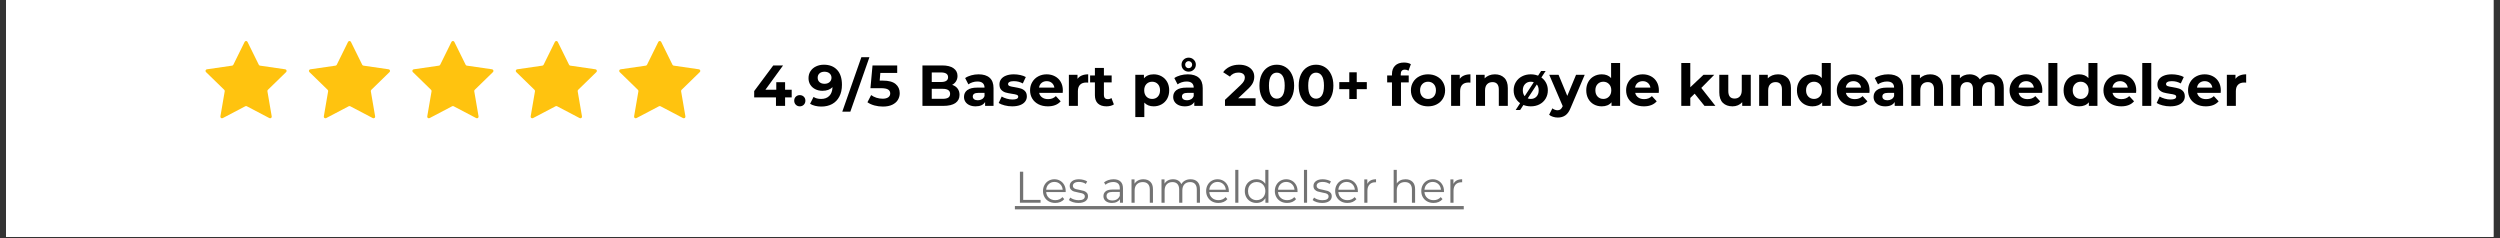 <svg xmlns="http://www.w3.org/2000/svg" xmlns:xlink="http://www.w3.org/1999/xlink" width="1365" zoomAndPan="magnify" viewBox="0 0 1023.75 97.5" height="130" preserveAspectRatio="xMidYMid meet" version="1.0"><rect x="0" y="0" width="1023.75" height="97.5" fill="#333333" stroke="none"/><defs><g/><clipPath id="066a45db47"><path d="M 2.488 0 L 1021.016 0 L 1021.016 97.004 L 2.488 97.004 Z M 2.488 0 " clip-rule="nonzero"/></clipPath><clipPath id="edb9f3d71d"><path d="M 84 16.602 L 286.973 16.602 L 286.973 48.695 L 84 48.695 Z M 84 16.602 " clip-rule="nonzero"/></clipPath></defs><g clip-path="url(#066a45db47)"><path fill="#ffffff" d="M 2.488 0 L 1021.262 0 L 1021.262 103.742 L 2.488 103.742 Z M 2.488 0 " fill-opacity="1" fill-rule="nonzero"/><path fill="#ffffff" d="M 2.488 0 L 1021.262 0 L 1021.262 97.027 L 2.488 97.027 Z M 2.488 0 " fill-opacity="1" fill-rule="nonzero"/><path fill="#ffffff" d="M 2.488 0 L 1021.262 0 L 1021.262 97.027 L 2.488 97.027 Z M 2.488 0 " fill-opacity="1" fill-rule="nonzero"/></g><g clip-path="url(#edb9f3d71d)"><path fill="#ffc30f" d="M 117.176 29.508 L 109.695 36.793 C 109.543 36.945 109.469 37.164 109.508 37.379 L 111.273 47.668 C 111.363 48.207 110.797 48.617 110.312 48.363 L 101.07 43.508 C 100.879 43.406 100.648 43.406 100.457 43.508 L 91.215 48.363 C 90.73 48.617 90.164 48.207 90.254 47.668 L 92.02 37.379 C 92.059 37.164 91.988 36.945 91.832 36.793 L 84.352 29.508 C 83.961 29.125 84.176 28.461 84.719 28.379 L 95.051 26.879 C 95.266 26.848 95.453 26.715 95.551 26.52 L 100.172 17.156 C 100.414 16.668 101.113 16.668 101.355 17.156 L 105.977 26.52 C 106.074 26.715 106.262 26.848 106.477 26.879 L 116.809 28.379 C 117.352 28.461 117.566 29.125 117.176 29.508 Z M 159.16 28.379 L 148.824 26.879 C 148.609 26.848 148.426 26.715 148.328 26.52 L 143.707 17.156 C 143.465 16.668 142.766 16.668 142.523 17.156 L 137.902 26.52 C 137.805 26.715 137.617 26.848 137.402 26.879 L 127.07 28.379 C 126.527 28.461 126.312 29.125 126.703 29.508 L 134.18 36.793 C 134.336 36.945 134.406 37.164 134.371 37.379 L 132.605 47.668 C 132.512 48.207 133.078 48.617 133.562 48.363 L 142.809 43.508 C 143 43.406 143.23 43.406 143.422 43.508 L 152.664 48.363 C 153.148 48.617 153.715 48.207 153.621 47.668 L 151.855 37.379 C 151.82 37.164 151.891 36.945 152.047 36.793 L 159.523 29.508 C 159.918 29.125 159.699 28.461 159.16 28.383 Z M 201.512 28.379 L 191.18 26.879 C 190.961 26.848 190.777 26.715 190.68 26.52 L 186.059 17.156 C 185.816 16.668 185.117 16.668 184.875 17.156 L 180.254 26.52 C 180.156 26.715 179.969 26.848 179.754 26.879 L 169.422 28.379 C 168.879 28.461 168.664 29.125 169.055 29.508 L 176.531 36.793 C 176.688 36.945 176.758 37.164 176.723 37.379 L 174.957 47.668 C 174.863 48.207 175.43 48.617 175.914 48.363 L 185.156 43.508 C 185.352 43.406 185.582 43.406 185.773 43.508 L 195.016 48.363 C 195.5 48.617 196.066 48.207 195.973 47.668 L 194.207 37.379 C 194.172 37.164 194.242 36.945 194.398 36.793 L 201.875 29.508 C 202.266 29.125 202.051 28.461 201.508 28.383 Z M 243.863 28.379 L 233.531 26.879 C 233.316 26.848 233.129 26.715 233.031 26.52 L 228.41 17.156 C 228.168 16.668 227.469 16.668 227.227 17.156 L 222.605 26.52 C 222.508 26.715 222.32 26.848 222.105 26.879 L 211.773 28.379 C 211.23 28.461 211.016 29.125 211.406 29.508 L 218.883 36.793 C 219.039 36.945 219.109 37.164 219.074 37.379 L 217.309 47.668 C 217.215 48.207 217.785 48.617 218.27 48.363 L 227.512 43.508 C 227.703 43.406 227.934 43.406 228.125 43.508 L 237.367 48.363 C 237.852 48.617 238.418 48.207 238.324 47.668 L 236.562 37.379 C 236.523 37.164 236.594 36.945 236.75 36.793 L 244.227 29.508 C 244.621 29.125 244.402 28.461 243.863 28.383 Z M 286.582 29.508 C 286.973 29.125 286.758 28.461 286.215 28.379 L 275.883 26.879 C 275.668 26.848 275.48 26.715 275.383 26.52 L 270.762 17.156 C 270.52 16.668 269.82 16.668 269.578 17.156 L 264.957 26.52 C 264.859 26.715 264.676 26.848 264.457 26.879 L 254.125 28.379 C 253.582 28.461 253.367 29.125 253.758 29.508 L 261.234 36.793 C 261.391 36.945 261.465 37.164 261.426 37.379 L 259.66 47.668 C 259.57 48.207 260.137 48.617 260.621 48.363 L 269.863 43.508 C 270.055 43.406 270.285 43.406 270.477 43.508 L 279.719 48.363 C 280.203 48.617 280.77 48.207 280.68 47.668 L 278.914 37.379 C 278.875 37.164 278.945 36.945 279.102 36.793 L 286.578 29.508 Z M 286.582 29.508 " fill-opacity="1" fill-rule="nonzero"/></g><g fill="#000000" fill-opacity="1"><g transform="translate(308.104, 43.358)"><g><path d="M 16.094 -3.484 L 13.391 -3.484 L 13.391 0 L 9.656 0 L 9.656 -3.484 L 0.734 -3.484 L 0.734 -6.062 L 8.547 -16.562 L 12.562 -16.562 L 5.328 -6.609 L 9.781 -6.609 L 9.781 -9.703 L 13.391 -9.703 L 13.391 -6.609 L 16.094 -6.609 Z M 16.094 -3.484 "/></g></g></g><g fill="#000000" fill-opacity="1"><g transform="translate(324.417, 43.358)"><g><path d="M 3.094 0.188 C 2.445 0.188 1.906 -0.031 1.469 -0.469 C 1.031 -0.914 0.812 -1.469 0.812 -2.125 C 0.812 -2.801 1.031 -3.348 1.469 -3.766 C 1.906 -4.191 2.445 -4.406 3.094 -4.406 C 3.75 -4.406 4.297 -4.191 4.734 -3.766 C 5.172 -3.348 5.391 -2.801 5.391 -2.125 C 5.391 -1.469 5.172 -0.914 4.734 -0.469 C 4.297 -0.031 3.75 0.188 3.094 0.188 Z M 3.094 0.188 "/></g></g></g><g fill="#000000" fill-opacity="1"><g transform="translate(330.62, 43.358)"><g><path d="M 6.75 -16.859 C 9.062 -16.859 10.875 -16.148 12.188 -14.734 C 13.5 -13.316 14.156 -11.285 14.156 -8.641 C 14.156 -6.766 13.801 -5.156 13.094 -3.812 C 12.395 -2.469 11.406 -1.445 10.125 -0.75 C 8.852 -0.062 7.379 0.281 5.703 0.281 C 4.816 0.281 3.973 0.18 3.172 -0.016 C 2.367 -0.211 1.68 -0.492 1.109 -0.859 L 2.531 -3.672 C 3.332 -3.117 4.367 -2.844 5.641 -2.844 C 7.035 -2.844 8.145 -3.254 8.969 -4.078 C 9.789 -4.91 10.234 -6.109 10.297 -7.672 C 9.305 -6.672 7.93 -6.172 6.172 -6.172 C 5.117 -6.172 4.156 -6.383 3.281 -6.812 C 2.414 -7.238 1.727 -7.844 1.219 -8.625 C 0.719 -9.406 0.469 -10.312 0.469 -11.344 C 0.469 -12.445 0.742 -13.414 1.297 -14.25 C 1.848 -15.082 2.602 -15.723 3.562 -16.172 C 4.52 -16.629 5.582 -16.859 6.75 -16.859 Z M 7.031 -9.047 C 7.863 -9.047 8.547 -9.273 9.078 -9.734 C 9.609 -10.203 9.875 -10.801 9.875 -11.531 C 9.875 -12.25 9.613 -12.836 9.094 -13.297 C 8.582 -13.754 7.879 -13.984 6.984 -13.984 C 6.16 -13.984 5.492 -13.766 4.984 -13.328 C 4.473 -12.891 4.219 -12.289 4.219 -11.531 C 4.219 -10.77 4.473 -10.164 4.984 -9.719 C 5.492 -9.27 6.176 -9.047 7.031 -9.047 Z M 7.031 -9.047 "/></g></g></g><g fill="#000000" fill-opacity="1"><g transform="translate(345.702, 43.358)"><g><path d="M 7.031 -19.938 L 10.328 -19.938 L 2.516 2.359 L -0.781 2.359 Z M 7.031 -19.938 "/></g></g></g><g fill="#000000" fill-opacity="1"><g transform="translate(354.983, 43.358)"><g><path d="M 6.609 -10.344 C 8.941 -10.344 10.664 -9.875 11.781 -8.938 C 12.895 -8.008 13.453 -6.766 13.453 -5.203 C 13.453 -4.191 13.195 -3.27 12.688 -2.438 C 12.188 -1.613 11.414 -0.953 10.375 -0.453 C 9.344 0.035 8.07 0.281 6.562 0.281 C 5.395 0.281 4.242 0.129 3.109 -0.172 C 1.984 -0.484 1.023 -0.922 0.234 -1.484 L 1.75 -4.422 C 2.383 -3.953 3.109 -3.586 3.922 -3.328 C 4.742 -3.066 5.594 -2.938 6.469 -2.938 C 7.426 -2.938 8.18 -3.125 8.734 -3.5 C 9.285 -3.883 9.562 -4.414 9.562 -5.094 C 9.562 -5.801 9.27 -6.336 8.688 -6.703 C 8.113 -7.066 7.117 -7.25 5.703 -7.25 L 1.469 -7.25 L 2.312 -16.562 L 12.422 -16.562 L 12.422 -13.5 L 5.516 -13.5 L 5.25 -10.344 Z M 6.609 -10.344 "/></g></g></g><g fill="#000000" fill-opacity="1"><g transform="translate(369.07, 43.358)"><g/></g></g><g fill="#000000" fill-opacity="1"><g transform="translate(375.771, 43.358)"><g><path d="M 14.125 -8.609 C 15.07 -8.316 15.812 -7.816 16.344 -7.109 C 16.883 -6.41 17.156 -5.547 17.156 -4.516 C 17.156 -3.066 16.594 -1.953 15.469 -1.172 C 14.344 -0.391 12.695 0 10.531 0 L 1.969 0 L 1.969 -16.562 L 10.062 -16.562 C 12.082 -16.562 13.629 -16.176 14.703 -15.406 C 15.785 -14.633 16.328 -13.586 16.328 -12.266 C 16.328 -11.461 16.133 -10.742 15.75 -10.109 C 15.363 -9.473 14.82 -8.973 14.125 -8.609 Z M 5.781 -13.688 L 5.781 -9.781 L 9.594 -9.781 C 10.531 -9.781 11.242 -9.941 11.734 -10.266 C 12.223 -10.598 12.469 -11.086 12.469 -11.734 C 12.469 -12.391 12.223 -12.879 11.734 -13.203 C 11.242 -13.523 10.531 -13.688 9.594 -13.688 Z M 10.25 -2.891 C 11.258 -2.891 12.02 -3.051 12.531 -3.375 C 13.039 -3.707 13.297 -4.223 13.297 -4.922 C 13.297 -6.297 12.281 -6.984 10.25 -6.984 L 5.781 -6.984 L 5.781 -2.891 Z M 10.25 -2.891 "/></g></g></g><g fill="#000000" fill-opacity="1"><g transform="translate(393.883, 43.358)"><g><path d="M 6.844 -12.922 C 8.812 -12.922 10.32 -12.453 11.375 -11.516 C 12.438 -10.578 12.969 -9.16 12.969 -7.266 L 12.969 0 L 9.516 0 L 9.516 -1.594 C 8.816 -0.406 7.523 0.188 5.641 0.188 C 4.66 0.188 3.812 0.02 3.094 -0.312 C 2.375 -0.645 1.82 -1.102 1.438 -1.688 C 1.062 -2.27 0.875 -2.93 0.875 -3.672 C 0.875 -4.848 1.316 -5.773 2.203 -6.453 C 3.098 -7.141 4.477 -7.484 6.344 -7.484 L 9.281 -7.484 C 9.281 -8.285 9.035 -8.898 8.547 -9.328 C 8.055 -9.766 7.32 -9.984 6.344 -9.984 C 5.664 -9.984 5 -9.875 4.344 -9.656 C 3.688 -9.445 3.129 -9.164 2.672 -8.812 L 1.344 -11.391 C 2.039 -11.879 2.875 -12.254 3.844 -12.516 C 4.812 -12.785 5.812 -12.922 6.844 -12.922 Z M 6.562 -2.297 C 7.188 -2.297 7.742 -2.441 8.234 -2.734 C 8.723 -3.023 9.07 -3.457 9.281 -4.031 L 9.281 -5.328 L 6.75 -5.328 C 5.227 -5.328 4.469 -4.828 4.469 -3.828 C 4.469 -3.359 4.656 -2.984 5.031 -2.703 C 5.406 -2.43 5.914 -2.297 6.562 -2.297 Z M 6.562 -2.297 "/></g></g></g><g fill="#000000" fill-opacity="1"><g transform="translate(408.492, 43.358)"><g><path d="M 5.984 0.188 C 4.93 0.188 3.898 0.055 2.891 -0.203 C 1.879 -0.461 1.07 -0.789 0.469 -1.188 L 1.703 -3.828 C 2.273 -3.473 2.961 -3.18 3.766 -2.953 C 4.566 -2.723 5.352 -2.609 6.125 -2.609 C 7.688 -2.609 8.469 -2.992 8.469 -3.766 C 8.469 -4.129 8.254 -4.391 7.828 -4.547 C 7.41 -4.703 6.758 -4.836 5.875 -4.953 C 4.832 -5.109 3.969 -5.285 3.281 -5.484 C 2.602 -5.691 2.016 -6.055 1.516 -6.578 C 1.023 -7.098 0.781 -7.844 0.781 -8.812 C 0.781 -9.613 1.008 -10.328 1.469 -10.953 C 1.938 -11.578 2.617 -12.062 3.516 -12.406 C 4.41 -12.75 5.461 -12.922 6.672 -12.922 C 7.578 -12.922 8.473 -12.82 9.359 -12.625 C 10.254 -12.426 10.992 -12.156 11.578 -11.812 L 10.344 -9.188 C 9.219 -9.812 7.992 -10.125 6.672 -10.125 C 5.879 -10.125 5.285 -10.016 4.891 -9.797 C 4.504 -9.578 4.312 -9.297 4.312 -8.953 C 4.312 -8.555 4.523 -8.273 4.953 -8.109 C 5.379 -7.953 6.055 -7.805 6.984 -7.672 C 8.023 -7.492 8.875 -7.305 9.531 -7.109 C 10.195 -6.91 10.773 -6.551 11.266 -6.031 C 11.754 -5.508 12 -4.785 12 -3.859 C 12 -3.066 11.758 -2.363 11.281 -1.75 C 10.812 -1.133 10.125 -0.656 9.219 -0.312 C 8.312 0.02 7.234 0.188 5.984 0.188 Z M 5.984 0.188 "/></g></g></g><g fill="#000000" fill-opacity="1"><g transform="translate(421.064, 43.358)"><g><path d="M 14.172 -6.328 C 14.172 -6.273 14.148 -5.941 14.109 -5.328 L 4.469 -5.328 C 4.645 -4.535 5.055 -3.91 5.703 -3.453 C 6.348 -2.992 7.156 -2.766 8.125 -2.766 C 8.781 -2.766 9.363 -2.863 9.875 -3.062 C 10.395 -3.258 10.875 -3.57 11.312 -4 L 13.281 -1.875 C 12.082 -0.5 10.332 0.188 8.031 0.188 C 6.594 0.188 5.32 -0.086 4.219 -0.641 C 3.113 -1.203 2.258 -1.977 1.656 -2.969 C 1.051 -3.969 0.75 -5.102 0.75 -6.375 C 0.75 -7.613 1.047 -8.734 1.641 -9.734 C 2.234 -10.742 3.047 -11.523 4.078 -12.078 C 5.117 -12.641 6.273 -12.922 7.547 -12.922 C 8.797 -12.922 9.926 -12.648 10.938 -12.109 C 11.945 -11.578 12.738 -10.812 13.312 -9.812 C 13.883 -8.812 14.172 -7.648 14.172 -6.328 Z M 7.578 -10.125 C 6.742 -10.125 6.039 -9.891 5.469 -9.422 C 4.895 -8.953 4.547 -8.305 4.422 -7.484 L 10.703 -7.484 C 10.578 -8.285 10.227 -8.926 9.656 -9.406 C 9.094 -9.883 8.398 -10.125 7.578 -10.125 Z M 7.578 -10.125 "/></g></g></g><g fill="#000000" fill-opacity="1"><g transform="translate(436.003, 43.358)"><g><path d="M 5.234 -11.062 C 5.672 -11.676 6.266 -12.141 7.016 -12.453 C 7.766 -12.766 8.629 -12.922 9.609 -12.922 L 9.609 -9.516 C 9.203 -9.547 8.926 -9.562 8.781 -9.562 C 7.727 -9.562 6.898 -9.266 6.297 -8.672 C 5.691 -8.078 5.391 -7.191 5.391 -6.016 L 5.391 0 L 1.703 0 L 1.703 -12.734 L 5.234 -12.734 Z M 5.234 -11.062 "/></g></g></g><g fill="#000000" fill-opacity="1"><g transform="translate(446.208, 43.358)"><g><path d="M 9.922 -0.609 C 9.555 -0.348 9.109 -0.148 8.578 -0.016 C 8.047 0.117 7.488 0.188 6.906 0.188 C 5.395 0.188 4.223 -0.195 3.391 -0.969 C 2.566 -1.738 2.156 -2.875 2.156 -4.375 L 2.156 -9.609 L 0.188 -9.609 L 0.188 -12.453 L 2.156 -12.453 L 2.156 -15.547 L 5.844 -15.547 L 5.844 -12.453 L 9.016 -12.453 L 9.016 -9.609 L 5.844 -9.609 L 5.844 -4.422 C 5.844 -3.891 5.977 -3.477 6.25 -3.188 C 6.531 -2.895 6.926 -2.75 7.438 -2.75 C 8.02 -2.75 8.516 -2.906 8.922 -3.219 Z M 9.922 -0.609 "/></g></g></g><g fill="#000000" fill-opacity="1"><g transform="translate(456.507, 43.358)"><g/></g></g><g fill="#000000" fill-opacity="1"><g transform="translate(463.208, 43.358)"><g><path d="M 9.234 -12.922 C 10.41 -12.922 11.484 -12.648 12.453 -12.109 C 13.43 -11.566 14.195 -10.801 14.75 -9.812 C 15.301 -8.82 15.578 -7.676 15.578 -6.375 C 15.578 -5.062 15.301 -3.91 14.75 -2.922 C 14.195 -1.93 13.43 -1.164 12.453 -0.625 C 11.484 -0.082 10.41 0.188 9.234 0.188 C 7.609 0.188 6.328 -0.32 5.391 -1.344 L 5.391 4.594 L 1.703 4.594 L 1.703 -12.734 L 5.234 -12.734 L 5.234 -11.266 C 6.148 -12.367 7.484 -12.922 9.234 -12.922 Z M 8.594 -2.844 C 9.539 -2.844 10.316 -3.16 10.922 -3.797 C 11.523 -4.441 11.828 -5.301 11.828 -6.375 C 11.828 -7.445 11.523 -8.301 10.922 -8.938 C 10.316 -9.57 9.539 -9.891 8.594 -9.891 C 7.645 -9.891 6.863 -9.57 6.25 -8.938 C 5.645 -8.301 5.344 -7.445 5.344 -6.375 C 5.344 -5.301 5.645 -4.441 6.25 -3.797 C 6.863 -3.16 7.645 -2.844 8.594 -2.844 Z M 8.594 -2.844 "/></g></g></g><g fill="#000000" fill-opacity="1"><g transform="translate(479.544, 43.358)"><g><path d="M 6.844 -12.922 C 8.812 -12.922 10.32 -12.453 11.375 -11.516 C 12.438 -10.578 12.969 -9.16 12.969 -7.266 L 12.969 0 L 9.516 0 L 9.516 -1.594 C 8.816 -0.406 7.523 0.188 5.641 0.188 C 4.66 0.188 3.812 0.02 3.094 -0.312 C 2.375 -0.645 1.82 -1.102 1.438 -1.688 C 1.062 -2.27 0.875 -2.93 0.875 -3.672 C 0.875 -4.848 1.316 -5.773 2.203 -6.453 C 3.098 -7.141 4.477 -7.484 6.344 -7.484 L 9.281 -7.484 C 9.281 -8.285 9.035 -8.898 8.547 -9.328 C 8.055 -9.766 7.32 -9.984 6.344 -9.984 C 5.664 -9.984 5 -9.875 4.344 -9.656 C 3.688 -9.445 3.129 -9.164 2.672 -8.812 L 1.344 -11.391 C 2.039 -11.879 2.875 -12.254 3.844 -12.516 C 4.812 -12.785 5.812 -12.922 6.844 -12.922 Z M 6.562 -2.297 C 7.188 -2.297 7.742 -2.441 8.234 -2.734 C 8.723 -3.023 9.07 -3.457 9.281 -4.031 L 9.281 -5.328 L 6.75 -5.328 C 5.227 -5.328 4.469 -4.828 4.469 -3.828 C 4.469 -3.359 4.656 -2.984 5.031 -2.703 C 5.406 -2.43 5.914 -2.297 6.562 -2.297 Z M 7.203 -14.016 C 6.379 -14.016 5.688 -14.289 5.125 -14.844 C 4.57 -15.395 4.297 -16.07 4.297 -16.875 C 4.297 -17.676 4.57 -18.352 5.125 -18.906 C 5.688 -19.469 6.379 -19.75 7.203 -19.75 C 8.035 -19.75 8.734 -19.469 9.297 -18.906 C 9.867 -18.352 10.156 -17.676 10.156 -16.875 C 10.156 -16.07 9.867 -15.395 9.297 -14.844 C 8.734 -14.289 8.035 -14.016 7.203 -14.016 Z M 7.203 -15.438 C 7.609 -15.438 7.945 -15.57 8.219 -15.844 C 8.5 -16.125 8.641 -16.469 8.641 -16.875 C 8.641 -17.289 8.5 -17.633 8.219 -17.906 C 7.945 -18.188 7.609 -18.328 7.203 -18.328 C 6.805 -18.328 6.469 -18.188 6.188 -17.906 C 5.914 -17.633 5.781 -17.289 5.781 -16.875 C 5.781 -16.469 5.914 -16.125 6.188 -15.844 C 6.457 -15.57 6.797 -15.438 7.203 -15.438 Z M 7.203 -15.438 "/></g></g></g><g fill="#000000" fill-opacity="1"><g transform="translate(494.152, 43.358)"><g/></g></g><g fill="#000000" fill-opacity="1"><g transform="translate(500.853, 43.358)"><g><path d="M 13.297 -3.125 L 13.297 0 L 0.781 0 L 0.781 -2.484 L 7.172 -8.516 C 7.848 -9.172 8.305 -9.727 8.547 -10.188 C 8.785 -10.656 8.906 -11.117 8.906 -11.578 C 8.906 -12.234 8.676 -12.738 8.219 -13.094 C 7.77 -13.457 7.113 -13.641 6.25 -13.641 C 5.52 -13.641 4.863 -13.5 4.281 -13.219 C 3.695 -12.945 3.207 -12.535 2.812 -11.984 L 0.031 -13.781 C 0.676 -14.738 1.566 -15.488 2.703 -16.031 C 3.836 -16.582 5.141 -16.859 6.609 -16.859 C 7.836 -16.859 8.91 -16.656 9.828 -16.25 C 10.754 -15.844 11.473 -15.273 11.984 -14.547 C 12.504 -13.816 12.766 -12.953 12.766 -11.953 C 12.766 -11.055 12.57 -10.211 12.188 -9.422 C 11.812 -8.629 11.078 -7.727 9.984 -6.719 L 6.172 -3.125 Z M 13.297 -3.125 "/></g></g></g><g fill="#000000" fill-opacity="1"><g transform="translate(514.822, 43.358)"><g><path d="M 8.031 0.281 C 6.656 0.281 5.43 -0.055 4.359 -0.734 C 3.285 -1.41 2.441 -2.391 1.828 -3.672 C 1.223 -4.961 0.922 -6.5 0.922 -8.281 C 0.922 -10.062 1.223 -11.594 1.828 -12.875 C 2.441 -14.164 3.285 -15.148 4.359 -15.828 C 5.43 -16.516 6.656 -16.859 8.031 -16.859 C 9.395 -16.859 10.613 -16.516 11.688 -15.828 C 12.758 -15.148 13.598 -14.164 14.203 -12.875 C 14.816 -11.594 15.125 -10.062 15.125 -8.281 C 15.125 -6.5 14.816 -4.961 14.203 -3.672 C 13.598 -2.391 12.758 -1.41 11.688 -0.734 C 10.613 -0.055 9.395 0.281 8.031 0.281 Z M 8.031 -2.953 C 9.039 -2.953 9.832 -3.383 10.406 -4.25 C 10.977 -5.125 11.266 -6.469 11.266 -8.281 C 11.266 -10.094 10.977 -11.43 10.406 -12.297 C 9.832 -13.172 9.039 -13.609 8.031 -13.609 C 7.031 -13.609 6.242 -13.172 5.672 -12.297 C 5.098 -11.43 4.812 -10.094 4.812 -8.281 C 4.812 -6.469 5.098 -5.125 5.672 -4.25 C 6.242 -3.383 7.031 -2.953 8.031 -2.953 Z M 8.031 -2.953 "/></g></g></g><g fill="#000000" fill-opacity="1"><g transform="translate(530.898, 43.358)"><g><path d="M 8.031 0.281 C 6.656 0.281 5.43 -0.055 4.359 -0.734 C 3.285 -1.41 2.441 -2.391 1.828 -3.672 C 1.223 -4.961 0.922 -6.5 0.922 -8.281 C 0.922 -10.062 1.223 -11.594 1.828 -12.875 C 2.441 -14.164 3.285 -15.148 4.359 -15.828 C 5.43 -16.516 6.656 -16.859 8.031 -16.859 C 9.395 -16.859 10.613 -16.516 11.688 -15.828 C 12.758 -15.148 13.598 -14.164 14.203 -12.875 C 14.816 -11.594 15.125 -10.062 15.125 -8.281 C 15.125 -6.5 14.816 -4.961 14.203 -3.672 C 13.598 -2.391 12.758 -1.41 11.688 -0.734 C 10.613 -0.055 9.395 0.281 8.031 0.281 Z M 8.031 -2.953 C 9.039 -2.953 9.832 -3.383 10.406 -4.25 C 10.977 -5.125 11.266 -6.469 11.266 -8.281 C 11.266 -10.094 10.977 -11.43 10.406 -12.297 C 9.832 -13.172 9.039 -13.609 8.031 -13.609 C 7.031 -13.609 6.242 -13.172 5.672 -12.297 C 5.098 -11.43 4.812 -10.094 4.812 -8.281 C 4.812 -6.469 5.098 -5.125 5.672 -4.25 C 6.242 -3.383 7.031 -2.953 8.031 -2.953 Z M 8.031 -2.953 "/></g></g></g><g fill="#000000" fill-opacity="1"><g transform="translate(546.974, 43.358)"><g><path d="M 12.734 -6.844 L 8.609 -6.844 L 8.609 -2.812 L 5.562 -2.812 L 5.562 -6.844 L 1.469 -6.844 L 1.469 -9.734 L 5.562 -9.734 L 5.562 -13.75 L 8.609 -13.75 L 8.609 -9.734 L 12.734 -9.734 Z M 12.734 -6.844 "/></g></g></g><g fill="#000000" fill-opacity="1"><g transform="translate(561.156, 43.358)"><g/></g></g><g fill="#000000" fill-opacity="1"><g transform="translate(567.857, 43.358)"><g><path d="M 5.75 -12.453 L 9.016 -12.453 L 9.016 -9.609 L 5.844 -9.609 L 5.844 0 L 2.156 0 L 2.156 -9.609 L 0.188 -9.609 L 0.188 -12.453 L 2.156 -12.453 L 2.156 -13.016 C 2.156 -14.473 2.582 -15.625 3.438 -16.469 C 4.301 -17.32 5.516 -17.75 7.078 -17.75 C 7.629 -17.75 8.148 -17.691 8.641 -17.578 C 9.141 -17.461 9.555 -17.289 9.891 -17.062 L 8.922 -14.391 C 8.492 -14.691 8 -14.844 7.438 -14.844 C 6.312 -14.844 5.75 -14.227 5.75 -13 Z M 5.75 -12.453 "/></g></g></g><g fill="#000000" fill-opacity="1"><g transform="translate(577.02, 43.358)"><g><path d="M 7.766 0.188 C 6.422 0.188 5.219 -0.086 4.156 -0.641 C 3.094 -1.203 2.258 -1.977 1.656 -2.969 C 1.051 -3.969 0.75 -5.102 0.75 -6.375 C 0.75 -7.633 1.051 -8.758 1.656 -9.75 C 2.258 -10.75 3.094 -11.523 4.156 -12.078 C 5.219 -12.641 6.422 -12.922 7.766 -12.922 C 9.109 -12.922 10.305 -12.641 11.359 -12.078 C 12.422 -11.523 13.25 -10.75 13.844 -9.75 C 14.445 -8.758 14.75 -7.633 14.75 -6.375 C 14.75 -5.102 14.445 -3.969 13.844 -2.969 C 13.25 -1.977 12.422 -1.203 11.359 -0.641 C 10.305 -0.086 9.109 0.188 7.766 0.188 Z M 7.766 -2.844 C 8.711 -2.844 9.488 -3.16 10.094 -3.797 C 10.695 -4.441 11 -5.301 11 -6.375 C 11 -7.445 10.695 -8.301 10.094 -8.938 C 9.488 -9.57 8.711 -9.891 7.766 -9.891 C 6.816 -9.891 6.035 -9.57 5.422 -8.938 C 4.805 -8.301 4.5 -7.445 4.5 -6.375 C 4.5 -5.301 4.805 -4.441 5.422 -3.797 C 6.035 -3.16 6.816 -2.844 7.766 -2.844 Z M 7.766 -2.844 "/></g></g></g><g fill="#000000" fill-opacity="1"><g transform="translate(592.528, 43.358)"><g><path d="M 5.234 -11.062 C 5.672 -11.676 6.266 -12.141 7.016 -12.453 C 7.766 -12.766 8.629 -12.922 9.609 -12.922 L 9.609 -9.516 C 9.203 -9.547 8.926 -9.562 8.781 -9.562 C 7.727 -9.562 6.898 -9.266 6.297 -8.672 C 5.691 -8.078 5.391 -7.191 5.391 -6.016 L 5.391 0 L 1.703 0 L 1.703 -12.734 L 5.234 -12.734 Z M 5.234 -11.062 "/></g></g></g><g fill="#000000" fill-opacity="1"><g transform="translate(602.732, 43.358)"><g><path d="M 9.438 -12.922 C 11.02 -12.922 12.297 -12.445 13.266 -11.5 C 14.234 -10.551 14.719 -9.148 14.719 -7.297 L 14.719 0 L 11.031 0 L 11.031 -6.719 C 11.031 -7.727 10.805 -8.484 10.359 -8.984 C 9.922 -9.484 9.285 -9.734 8.453 -9.734 C 7.516 -9.734 6.77 -9.441 6.219 -8.859 C 5.664 -8.285 5.391 -7.43 5.391 -6.297 L 5.391 0 L 1.703 0 L 1.703 -12.734 L 5.234 -12.734 L 5.234 -11.25 C 5.723 -11.781 6.328 -12.191 7.047 -12.484 C 7.773 -12.773 8.57 -12.922 9.438 -12.922 Z M 9.438 -12.922 "/></g></g></g><g fill="#000000" fill-opacity="1"><g transform="translate(619.092, 43.358)"><g><path d="M 7.766 0.188 C 6.422 0.188 5.219 -0.086 4.156 -0.641 C 3.094 -1.203 2.258 -1.977 1.656 -2.969 C 1.051 -3.969 0.75 -5.102 0.75 -6.375 C 0.75 -7.633 1.051 -8.758 1.656 -9.75 C 2.258 -10.75 3.094 -11.523 4.156 -12.078 C 5.219 -12.641 6.422 -12.922 7.766 -12.922 C 9.109 -12.922 10.305 -12.641 11.359 -12.078 C 12.422 -11.523 13.25 -10.75 13.844 -9.75 C 14.445 -8.758 14.75 -7.633 14.75 -6.375 C 14.75 -5.102 14.445 -3.969 13.844 -2.969 C 13.25 -1.977 12.422 -1.203 11.359 -0.641 C 10.305 -0.086 9.109 0.188 7.766 0.188 Z M 7.766 -2.844 C 8.711 -2.844 9.488 -3.16 10.094 -3.797 C 10.695 -4.441 11 -5.301 11 -6.375 C 11 -7.445 10.695 -8.301 10.094 -8.938 C 9.488 -9.57 8.711 -9.891 7.766 -9.891 C 6.816 -9.891 6.035 -9.57 5.422 -8.938 C 4.805 -8.301 4.5 -7.445 4.5 -6.375 C 4.5 -5.301 4.805 -4.441 5.422 -3.797 C 6.035 -3.16 6.816 -2.844 7.766 -2.844 Z M 12 -14.297 L 13.844 -14.297 L 3.406 1.688 L 1.578 1.688 Z M 12 -14.297 "/></g></g></g><g fill="#000000" fill-opacity="1"><g transform="translate(634.6, 43.358)"><g><path d="M 14.344 -12.734 L 8.594 0.781 C 8.008 2.25 7.285 3.281 6.422 3.875 C 5.566 4.477 4.531 4.781 3.312 4.781 C 2.645 4.781 1.988 4.676 1.344 4.469 C 0.695 4.27 0.172 3.988 -0.234 3.625 L 1.109 1 C 1.391 1.25 1.719 1.441 2.094 1.578 C 2.469 1.723 2.836 1.797 3.203 1.797 C 3.703 1.797 4.109 1.672 4.422 1.422 C 4.742 1.18 5.031 0.781 5.281 0.219 L 5.328 0.094 L -0.188 -12.734 L 3.625 -12.734 L 7.203 -4.094 L 10.797 -12.734 Z M 14.344 -12.734 "/></g></g></g><g fill="#000000" fill-opacity="1"><g transform="translate(648.759, 43.358)"><g><path d="M 14.672 -17.562 L 14.672 0 L 11.156 0 L 11.156 -1.469 C 10.238 -0.363 8.91 0.188 7.172 0.188 C 5.973 0.188 4.891 -0.078 3.922 -0.609 C 2.953 -1.148 2.191 -1.914 1.641 -2.906 C 1.086 -3.906 0.812 -5.062 0.812 -6.375 C 0.812 -7.676 1.086 -8.82 1.641 -9.812 C 2.191 -10.812 2.953 -11.578 3.922 -12.109 C 4.891 -12.648 5.973 -12.922 7.172 -12.922 C 8.797 -12.922 10.066 -12.41 10.984 -11.391 L 10.984 -17.562 Z M 7.812 -2.844 C 8.738 -2.844 9.508 -3.16 10.125 -3.797 C 10.75 -4.441 11.062 -5.301 11.062 -6.375 C 11.062 -7.445 10.75 -8.301 10.125 -8.938 C 9.508 -9.57 8.738 -9.891 7.812 -9.891 C 6.863 -9.891 6.082 -9.57 5.469 -8.938 C 4.852 -8.301 4.547 -7.445 4.547 -6.375 C 4.547 -5.301 4.852 -4.441 5.469 -3.797 C 6.082 -3.16 6.863 -2.844 7.812 -2.844 Z M 7.812 -2.844 "/></g></g></g><g fill="#000000" fill-opacity="1"><g transform="translate(665.143, 43.358)"><g><path d="M 14.172 -6.328 C 14.172 -6.273 14.148 -5.941 14.109 -5.328 L 4.469 -5.328 C 4.645 -4.535 5.055 -3.91 5.703 -3.453 C 6.348 -2.992 7.156 -2.766 8.125 -2.766 C 8.781 -2.766 9.363 -2.863 9.875 -3.062 C 10.395 -3.258 10.875 -3.57 11.312 -4 L 13.281 -1.875 C 12.082 -0.5 10.332 0.188 8.031 0.188 C 6.594 0.188 5.32 -0.086 4.219 -0.641 C 3.113 -1.203 2.258 -1.977 1.656 -2.969 C 1.051 -3.969 0.75 -5.102 0.75 -6.375 C 0.75 -7.613 1.047 -8.734 1.641 -9.734 C 2.234 -10.742 3.047 -11.523 4.078 -12.078 C 5.117 -12.641 6.273 -12.922 7.547 -12.922 C 8.797 -12.922 9.926 -12.648 10.938 -12.109 C 11.945 -11.578 12.738 -10.812 13.312 -9.812 C 13.883 -8.812 14.172 -7.648 14.172 -6.328 Z M 7.578 -10.125 C 6.742 -10.125 6.039 -9.891 5.469 -9.422 C 4.895 -8.953 4.547 -8.305 4.422 -7.484 L 10.703 -7.484 C 10.578 -8.285 10.227 -8.926 9.656 -9.406 C 9.094 -9.883 8.398 -10.125 7.578 -10.125 Z M 7.578 -10.125 "/></g></g></g><g fill="#000000" fill-opacity="1"><g transform="translate(680.083, 43.358)"><g/></g></g><g fill="#000000" fill-opacity="1"><g transform="translate(686.783, 43.358)"><g><path d="M 7.172 -5 L 5.391 -3.25 L 5.391 0 L 1.703 0 L 1.703 -17.562 L 5.391 -17.562 L 5.391 -7.625 L 10.797 -12.734 L 15.203 -12.734 L 9.891 -7.344 L 15.672 0 L 11.203 0 Z M 7.172 -5 "/></g></g></g><g fill="#000000" fill-opacity="1"><g transform="translate(702.409, 43.358)"><g><path d="M 14.531 -12.734 L 14.531 0 L 11.031 0 L 11.031 -1.516 C 10.539 -0.961 9.957 -0.539 9.281 -0.25 C 8.602 0.039 7.867 0.188 7.078 0.188 C 5.398 0.188 4.07 -0.289 3.094 -1.25 C 2.125 -2.219 1.641 -3.648 1.641 -5.547 L 1.641 -12.734 L 5.328 -12.734 L 5.328 -6.078 C 5.328 -4.023 6.188 -3 7.906 -3 C 8.789 -3 9.5 -3.285 10.031 -3.859 C 10.57 -4.441 10.844 -5.301 10.844 -6.438 L 10.844 -12.734 Z M 14.531 -12.734 "/></g></g></g><g fill="#000000" fill-opacity="1"><g transform="translate(718.675, 43.358)"><g><path d="M 9.438 -12.922 C 11.02 -12.922 12.297 -12.445 13.266 -11.5 C 14.234 -10.551 14.719 -9.148 14.719 -7.297 L 14.719 0 L 11.031 0 L 11.031 -6.719 C 11.031 -7.727 10.805 -8.484 10.359 -8.984 C 9.922 -9.484 9.285 -9.734 8.453 -9.734 C 7.516 -9.734 6.77 -9.441 6.219 -8.859 C 5.664 -8.285 5.391 -7.43 5.391 -6.297 L 5.391 0 L 1.703 0 L 1.703 -12.734 L 5.234 -12.734 L 5.234 -11.25 C 5.723 -11.781 6.328 -12.191 7.047 -12.484 C 7.773 -12.773 8.57 -12.922 9.438 -12.922 Z M 9.438 -12.922 "/></g></g></g><g fill="#000000" fill-opacity="1"><g transform="translate(735.035, 43.358)"><g><path d="M 14.672 -17.562 L 14.672 0 L 11.156 0 L 11.156 -1.469 C 10.238 -0.363 8.91 0.188 7.172 0.188 C 5.973 0.188 4.891 -0.078 3.922 -0.609 C 2.953 -1.148 2.191 -1.914 1.641 -2.906 C 1.086 -3.906 0.812 -5.062 0.812 -6.375 C 0.812 -7.676 1.086 -8.82 1.641 -9.812 C 2.191 -10.812 2.953 -11.578 3.922 -12.109 C 4.891 -12.648 5.973 -12.922 7.172 -12.922 C 8.797 -12.922 10.066 -12.41 10.984 -11.391 L 10.984 -17.562 Z M 7.812 -2.844 C 8.738 -2.844 9.508 -3.16 10.125 -3.797 C 10.75 -4.441 11.062 -5.301 11.062 -6.375 C 11.062 -7.445 10.75 -8.301 10.125 -8.938 C 9.508 -9.57 8.738 -9.891 7.812 -9.891 C 6.863 -9.891 6.082 -9.57 5.469 -8.938 C 4.852 -8.301 4.547 -7.445 4.547 -6.375 C 4.547 -5.301 4.852 -4.441 5.469 -3.797 C 6.082 -3.16 6.863 -2.844 7.812 -2.844 Z M 7.812 -2.844 "/></g></g></g><g fill="#000000" fill-opacity="1"><g transform="translate(751.419, 43.358)"><g><path d="M 14.172 -6.328 C 14.172 -6.273 14.148 -5.941 14.109 -5.328 L 4.469 -5.328 C 4.645 -4.535 5.055 -3.91 5.703 -3.453 C 6.348 -2.992 7.156 -2.766 8.125 -2.766 C 8.781 -2.766 9.363 -2.863 9.875 -3.062 C 10.395 -3.258 10.875 -3.57 11.312 -4 L 13.281 -1.875 C 12.082 -0.5 10.332 0.188 8.031 0.188 C 6.594 0.188 5.32 -0.086 4.219 -0.641 C 3.113 -1.203 2.258 -1.977 1.656 -2.969 C 1.051 -3.969 0.75 -5.102 0.75 -6.375 C 0.75 -7.613 1.047 -8.734 1.641 -9.734 C 2.234 -10.742 3.047 -11.523 4.078 -12.078 C 5.117 -12.641 6.273 -12.922 7.547 -12.922 C 8.797 -12.922 9.926 -12.648 10.938 -12.109 C 11.945 -11.578 12.738 -10.812 13.312 -9.812 C 13.883 -8.812 14.172 -7.648 14.172 -6.328 Z M 7.578 -10.125 C 6.742 -10.125 6.039 -9.891 5.469 -9.422 C 4.895 -8.953 4.547 -8.305 4.422 -7.484 L 10.703 -7.484 C 10.578 -8.285 10.227 -8.926 9.656 -9.406 C 9.094 -9.883 8.398 -10.125 7.578 -10.125 Z M 7.578 -10.125 "/></g></g></g><g fill="#000000" fill-opacity="1"><g transform="translate(766.359, 43.358)"><g><path d="M 6.844 -12.922 C 8.812 -12.922 10.32 -12.453 11.375 -11.516 C 12.438 -10.578 12.969 -9.16 12.969 -7.266 L 12.969 0 L 9.516 0 L 9.516 -1.594 C 8.816 -0.406 7.523 0.188 5.641 0.188 C 4.66 0.188 3.812 0.02 3.094 -0.312 C 2.375 -0.645 1.82 -1.102 1.438 -1.688 C 1.062 -2.27 0.875 -2.93 0.875 -3.672 C 0.875 -4.848 1.316 -5.773 2.203 -6.453 C 3.098 -7.141 4.477 -7.484 6.344 -7.484 L 9.281 -7.484 C 9.281 -8.285 9.035 -8.898 8.547 -9.328 C 8.055 -9.766 7.32 -9.984 6.344 -9.984 C 5.664 -9.984 5 -9.875 4.344 -9.656 C 3.688 -9.445 3.129 -9.164 2.672 -8.812 L 1.344 -11.391 C 2.039 -11.879 2.875 -12.254 3.844 -12.516 C 4.812 -12.785 5.812 -12.922 6.844 -12.922 Z M 6.562 -2.297 C 7.188 -2.297 7.742 -2.441 8.234 -2.734 C 8.723 -3.023 9.07 -3.457 9.281 -4.031 L 9.281 -5.328 L 6.75 -5.328 C 5.227 -5.328 4.469 -4.828 4.469 -3.828 C 4.469 -3.359 4.656 -2.984 5.031 -2.703 C 5.406 -2.43 5.914 -2.297 6.562 -2.297 Z M 6.562 -2.297 "/></g></g></g><g fill="#000000" fill-opacity="1"><g transform="translate(780.967, 43.358)"><g><path d="M 9.438 -12.922 C 11.02 -12.922 12.297 -12.445 13.266 -11.5 C 14.234 -10.551 14.719 -9.148 14.719 -7.297 L 14.719 0 L 11.031 0 L 11.031 -6.719 C 11.031 -7.727 10.805 -8.484 10.359 -8.984 C 9.922 -9.484 9.285 -9.734 8.453 -9.734 C 7.516 -9.734 6.77 -9.441 6.219 -8.859 C 5.664 -8.285 5.391 -7.43 5.391 -6.297 L 5.391 0 L 1.703 0 L 1.703 -12.734 L 5.234 -12.734 L 5.234 -11.25 C 5.723 -11.781 6.328 -12.191 7.047 -12.484 C 7.773 -12.773 8.57 -12.922 9.438 -12.922 Z M 9.438 -12.922 "/></g></g></g><g fill="#000000" fill-opacity="1"><g transform="translate(797.328, 43.358)"><g><path d="M 18.016 -12.922 C 19.609 -12.922 20.875 -12.453 21.812 -11.516 C 22.75 -10.578 23.219 -9.172 23.219 -7.297 L 23.219 0 L 19.531 0 L 19.531 -6.719 C 19.531 -7.727 19.32 -8.484 18.906 -8.984 C 18.488 -9.484 17.891 -9.734 17.109 -9.734 C 16.242 -9.734 15.555 -9.453 15.047 -8.891 C 14.547 -8.328 14.297 -7.492 14.297 -6.391 L 14.297 0 L 10.609 0 L 10.609 -6.719 C 10.609 -8.727 9.801 -9.734 8.188 -9.734 C 7.332 -9.734 6.648 -9.453 6.141 -8.891 C 5.641 -8.328 5.391 -7.492 5.391 -6.391 L 5.391 0 L 1.703 0 L 1.703 -12.734 L 5.234 -12.734 L 5.234 -11.266 C 5.703 -11.805 6.281 -12.219 6.969 -12.5 C 7.656 -12.781 8.41 -12.922 9.234 -12.922 C 10.129 -12.922 10.941 -12.742 11.672 -12.391 C 12.398 -12.035 12.984 -11.52 13.422 -10.844 C 13.941 -11.5 14.598 -12.008 15.391 -12.375 C 16.191 -12.738 17.066 -12.922 18.016 -12.922 Z M 18.016 -12.922 "/></g></g></g><g fill="#000000" fill-opacity="1"><g transform="translate(822.164, 43.358)"><g><path d="M 14.172 -6.328 C 14.172 -6.273 14.148 -5.941 14.109 -5.328 L 4.469 -5.328 C 4.645 -4.535 5.055 -3.91 5.703 -3.453 C 6.348 -2.992 7.156 -2.766 8.125 -2.766 C 8.781 -2.766 9.363 -2.863 9.875 -3.062 C 10.395 -3.258 10.875 -3.57 11.312 -4 L 13.281 -1.875 C 12.082 -0.5 10.332 0.188 8.031 0.188 C 6.594 0.188 5.32 -0.086 4.219 -0.641 C 3.113 -1.203 2.258 -1.977 1.656 -2.969 C 1.051 -3.969 0.75 -5.102 0.75 -6.375 C 0.75 -7.613 1.047 -8.734 1.641 -9.734 C 2.234 -10.742 3.047 -11.523 4.078 -12.078 C 5.117 -12.641 6.273 -12.922 7.547 -12.922 C 8.797 -12.922 9.926 -12.648 10.938 -12.109 C 11.945 -11.578 12.738 -10.812 13.312 -9.812 C 13.883 -8.812 14.172 -7.648 14.172 -6.328 Z M 7.578 -10.125 C 6.742 -10.125 6.039 -9.891 5.469 -9.422 C 4.895 -8.953 4.547 -8.305 4.422 -7.484 L 10.703 -7.484 C 10.578 -8.285 10.227 -8.926 9.656 -9.406 C 9.094 -9.883 8.398 -10.125 7.578 -10.125 Z M 7.578 -10.125 "/></g></g></g><g fill="#000000" fill-opacity="1"><g transform="translate(837.104, 43.358)"><g><path d="M 1.703 -17.562 L 5.391 -17.562 L 5.391 0 L 1.703 0 Z M 1.703 -17.562 "/></g></g></g><g fill="#000000" fill-opacity="1"><g transform="translate(844.23, 43.358)"><g><path d="M 14.672 -17.562 L 14.672 0 L 11.156 0 L 11.156 -1.469 C 10.238 -0.363 8.91 0.188 7.172 0.188 C 5.973 0.188 4.891 -0.078 3.922 -0.609 C 2.953 -1.148 2.191 -1.914 1.641 -2.906 C 1.086 -3.906 0.812 -5.062 0.812 -6.375 C 0.812 -7.676 1.086 -8.82 1.641 -9.812 C 2.191 -10.812 2.953 -11.578 3.922 -12.109 C 4.891 -12.648 5.973 -12.922 7.172 -12.922 C 8.797 -12.922 10.066 -12.41 10.984 -11.391 L 10.984 -17.562 Z M 7.812 -2.844 C 8.738 -2.844 9.508 -3.16 10.125 -3.797 C 10.75 -4.441 11.062 -5.301 11.062 -6.375 C 11.062 -7.445 10.75 -8.301 10.125 -8.938 C 9.508 -9.57 8.738 -9.891 7.812 -9.891 C 6.863 -9.891 6.082 -9.57 5.469 -8.938 C 4.852 -8.301 4.547 -7.445 4.547 -6.375 C 4.547 -5.301 4.852 -4.441 5.469 -3.797 C 6.082 -3.16 6.863 -2.844 7.812 -2.844 Z M 7.812 -2.844 "/></g></g></g><g fill="#000000" fill-opacity="1"><g transform="translate(860.614, 43.358)"><g><path d="M 14.172 -6.328 C 14.172 -6.273 14.148 -5.941 14.109 -5.328 L 4.469 -5.328 C 4.645 -4.535 5.055 -3.91 5.703 -3.453 C 6.348 -2.992 7.156 -2.766 8.125 -2.766 C 8.781 -2.766 9.363 -2.863 9.875 -3.062 C 10.395 -3.258 10.875 -3.57 11.312 -4 L 13.281 -1.875 C 12.082 -0.5 10.332 0.188 8.031 0.188 C 6.594 0.188 5.32 -0.086 4.219 -0.641 C 3.113 -1.203 2.258 -1.977 1.656 -2.969 C 1.051 -3.969 0.75 -5.102 0.75 -6.375 C 0.75 -7.613 1.047 -8.734 1.641 -9.734 C 2.234 -10.742 3.047 -11.523 4.078 -12.078 C 5.117 -12.641 6.273 -12.922 7.547 -12.922 C 8.797 -12.922 9.926 -12.648 10.938 -12.109 C 11.945 -11.578 12.738 -10.812 13.312 -9.812 C 13.883 -8.812 14.172 -7.648 14.172 -6.328 Z M 7.578 -10.125 C 6.742 -10.125 6.039 -9.891 5.469 -9.422 C 4.895 -8.953 4.547 -8.305 4.422 -7.484 L 10.703 -7.484 C 10.578 -8.285 10.227 -8.926 9.656 -9.406 C 9.094 -9.883 8.398 -10.125 7.578 -10.125 Z M 7.578 -10.125 "/></g></g></g><g fill="#000000" fill-opacity="1"><g transform="translate(875.554, 43.358)"><g><path d="M 1.703 -17.562 L 5.391 -17.562 L 5.391 0 L 1.703 0 Z M 1.703 -17.562 "/></g></g></g><g fill="#000000" fill-opacity="1"><g transform="translate(882.681, 43.358)"><g><path d="M 5.984 0.188 C 4.93 0.188 3.898 0.055 2.891 -0.203 C 1.879 -0.461 1.07 -0.789 0.469 -1.188 L 1.703 -3.828 C 2.273 -3.473 2.961 -3.18 3.766 -2.953 C 4.566 -2.723 5.352 -2.609 6.125 -2.609 C 7.688 -2.609 8.469 -2.992 8.469 -3.766 C 8.469 -4.129 8.254 -4.391 7.828 -4.547 C 7.41 -4.703 6.758 -4.836 5.875 -4.953 C 4.832 -5.109 3.969 -5.285 3.281 -5.484 C 2.602 -5.691 2.016 -6.055 1.516 -6.578 C 1.023 -7.098 0.781 -7.844 0.781 -8.812 C 0.781 -9.613 1.008 -10.328 1.469 -10.953 C 1.938 -11.578 2.617 -12.062 3.516 -12.406 C 4.41 -12.75 5.461 -12.922 6.672 -12.922 C 7.578 -12.922 8.473 -12.82 9.359 -12.625 C 10.254 -12.426 10.992 -12.156 11.578 -11.812 L 10.344 -9.188 C 9.219 -9.812 7.992 -10.125 6.672 -10.125 C 5.879 -10.125 5.285 -10.016 4.891 -9.797 C 4.504 -9.578 4.312 -9.297 4.312 -8.953 C 4.312 -8.555 4.523 -8.273 4.953 -8.109 C 5.379 -7.953 6.055 -7.805 6.984 -7.672 C 8.023 -7.492 8.875 -7.305 9.531 -7.109 C 10.195 -6.91 10.773 -6.551 11.266 -6.031 C 11.754 -5.508 12 -4.785 12 -3.859 C 12 -3.066 11.758 -2.363 11.281 -1.75 C 10.812 -1.133 10.125 -0.656 9.219 -0.312 C 8.312 0.02 7.234 0.188 5.984 0.188 Z M 5.984 0.188 "/></g></g></g><g fill="#000000" fill-opacity="1"><g transform="translate(895.253, 43.358)"><g><path d="M 14.172 -6.328 C 14.172 -6.273 14.148 -5.941 14.109 -5.328 L 4.469 -5.328 C 4.645 -4.535 5.055 -3.91 5.703 -3.453 C 6.348 -2.992 7.156 -2.766 8.125 -2.766 C 8.781 -2.766 9.363 -2.863 9.875 -3.062 C 10.395 -3.258 10.875 -3.57 11.312 -4 L 13.281 -1.875 C 12.082 -0.5 10.332 0.188 8.031 0.188 C 6.594 0.188 5.32 -0.086 4.219 -0.641 C 3.113 -1.203 2.258 -1.977 1.656 -2.969 C 1.051 -3.969 0.75 -5.102 0.75 -6.375 C 0.75 -7.613 1.047 -8.734 1.641 -9.734 C 2.234 -10.742 3.047 -11.523 4.078 -12.078 C 5.117 -12.641 6.273 -12.922 7.547 -12.922 C 8.797 -12.922 9.926 -12.648 10.938 -12.109 C 11.945 -11.578 12.738 -10.812 13.312 -9.812 C 13.883 -8.812 14.172 -7.648 14.172 -6.328 Z M 7.578 -10.125 C 6.742 -10.125 6.039 -9.891 5.469 -9.422 C 4.895 -8.953 4.547 -8.305 4.422 -7.484 L 10.703 -7.484 C 10.578 -8.285 10.227 -8.926 9.656 -9.406 C 9.094 -9.883 8.398 -10.125 7.578 -10.125 Z M 7.578 -10.125 "/></g></g></g><g fill="#000000" fill-opacity="1"><g transform="translate(910.192, 43.358)"><g><path d="M 5.234 -11.062 C 5.672 -11.676 6.266 -12.141 7.016 -12.453 C 7.766 -12.766 8.629 -12.922 9.609 -12.922 L 9.609 -9.516 C 9.203 -9.547 8.926 -9.562 8.781 -9.562 C 7.727 -9.562 6.898 -9.266 6.297 -8.672 C 5.691 -8.078 5.391 -7.191 5.391 -6.016 L 5.391 0 L 1.703 0 L 1.703 -12.734 L 5.234 -12.734 Z M 5.234 -11.062 "/></g></g></g><path fill="#737373" d="M 415.594 84.375 L 599.41 84.375 L 599.41 85.734 L 415.594 85.734 Z M 415.594 84.375 " fill-opacity="1" fill-rule="nonzero"/><g fill="#737373" fill-opacity="1"><g transform="translate(415.595, 83.014)"><g><path d="M 2.062 -12.703 L 3.406 -12.703 L 3.406 -1.156 L 10.516 -1.156 L 10.516 0 L 2.062 0 Z M 2.062 -12.703 "/></g></g></g><g fill="#737373" fill-opacity="1"><g transform="translate(426.279, 83.014)"><g><path d="M 10.109 -4.375 L 2.125 -4.375 C 2.195 -3.383 2.578 -2.582 3.266 -1.969 C 3.953 -1.352 4.82 -1.047 5.875 -1.047 C 6.469 -1.047 7.008 -1.148 7.5 -1.359 C 8 -1.578 8.43 -1.891 8.797 -2.297 L 9.531 -1.469 C 9.102 -0.957 8.57 -0.566 7.938 -0.297 C 7.301 -0.035 6.602 0.094 5.844 0.094 C 4.863 0.094 3.992 -0.113 3.234 -0.531 C 2.484 -0.945 1.895 -1.523 1.469 -2.266 C 1.039 -3.004 0.828 -3.836 0.828 -4.766 C 0.828 -5.703 1.031 -6.535 1.438 -7.266 C 1.844 -8.004 2.398 -8.578 3.109 -8.984 C 3.816 -9.398 4.613 -9.609 5.5 -9.609 C 6.383 -9.609 7.176 -9.398 7.875 -8.984 C 8.57 -8.578 9.117 -8.008 9.516 -7.281 C 9.922 -6.551 10.125 -5.711 10.125 -4.766 Z M 5.5 -8.516 C 4.582 -8.516 3.812 -8.219 3.188 -7.625 C 2.562 -7.039 2.207 -6.273 2.125 -5.328 L 8.891 -5.328 C 8.805 -6.273 8.453 -7.039 7.828 -7.625 C 7.203 -8.219 6.426 -8.516 5.5 -8.516 Z M 5.5 -8.516 "/></g></g></g><g fill="#737373" fill-opacity="1"><g transform="translate(437.235, 83.014)"><g><path d="M 4.359 0.094 C 3.578 0.094 2.832 -0.016 2.125 -0.234 C 1.414 -0.461 0.863 -0.75 0.469 -1.094 L 1.047 -2.109 C 1.453 -1.785 1.957 -1.523 2.562 -1.328 C 3.164 -1.129 3.789 -1.031 4.438 -1.031 C 5.312 -1.031 5.957 -1.164 6.375 -1.438 C 6.789 -1.707 7 -2.094 7 -2.594 C 7 -2.945 6.883 -3.223 6.656 -3.422 C 6.426 -3.617 6.133 -3.77 5.781 -3.875 C 5.438 -3.977 4.973 -4.078 4.391 -4.172 C 3.617 -4.316 2.992 -4.461 2.516 -4.609 C 2.047 -4.766 1.645 -5.023 1.312 -5.391 C 0.977 -5.754 0.812 -6.254 0.812 -6.891 C 0.812 -7.691 1.145 -8.344 1.812 -8.844 C 2.477 -9.352 3.406 -9.609 4.594 -9.609 C 5.207 -9.609 5.82 -9.523 6.438 -9.359 C 7.051 -9.203 7.562 -8.988 7.969 -8.719 L 7.406 -7.688 C 6.613 -8.238 5.676 -8.516 4.594 -8.516 C 3.77 -8.516 3.148 -8.367 2.734 -8.078 C 2.316 -7.785 2.109 -7.406 2.109 -6.938 C 2.109 -6.57 2.223 -6.281 2.453 -6.062 C 2.691 -5.844 2.984 -5.68 3.328 -5.578 C 3.68 -5.473 4.172 -5.367 4.797 -5.266 C 5.555 -5.117 6.164 -4.973 6.625 -4.828 C 7.082 -4.68 7.473 -4.43 7.797 -4.078 C 8.129 -3.734 8.297 -3.25 8.297 -2.625 C 8.297 -1.789 7.945 -1.129 7.25 -0.641 C 6.551 -0.148 5.586 0.094 4.359 0.094 Z M 4.359 0.094 "/></g></g></g><g fill="#737373" fill-opacity="1"><g transform="translate(446.105, 83.014)"><g/></g></g><g fill="#737373" fill-opacity="1"><g transform="translate(450.857, 83.014)"><g><path d="M 5.141 -9.609 C 6.379 -9.609 7.332 -9.297 8 -8.672 C 8.664 -8.055 9 -7.133 9 -5.906 L 9 0 L 7.766 0 L 7.766 -1.484 C 7.473 -0.992 7.047 -0.609 6.484 -0.328 C 5.922 -0.047 5.254 0.094 4.484 0.094 C 3.422 0.094 2.57 -0.16 1.938 -0.672 C 1.312 -1.18 1 -1.852 1 -2.688 C 1 -3.5 1.289 -4.148 1.875 -4.641 C 2.457 -5.141 3.395 -5.391 4.688 -5.391 L 7.703 -5.391 L 7.703 -5.969 C 7.703 -6.789 7.473 -7.414 7.016 -7.844 C 6.555 -8.27 5.883 -8.484 5 -8.484 C 4.395 -8.484 3.816 -8.383 3.266 -8.188 C 2.711 -7.988 2.234 -7.711 1.828 -7.359 L 1.25 -8.328 C 1.738 -8.734 2.32 -9.047 3 -9.266 C 3.676 -9.492 4.391 -9.609 5.141 -9.609 Z M 4.688 -0.922 C 5.406 -0.922 6.023 -1.086 6.547 -1.422 C 7.066 -1.754 7.453 -2.234 7.703 -2.859 L 7.703 -4.422 L 4.719 -4.422 C 3.082 -4.422 2.266 -3.852 2.266 -2.719 C 2.266 -2.164 2.473 -1.727 2.891 -1.406 C 3.316 -1.082 3.914 -0.922 4.688 -0.922 Z M 4.688 -0.922 "/></g></g></g><g fill="#737373" fill-opacity="1"><g transform="translate(461.559, 83.014)"><g><path d="M 6.656 -9.609 C 7.852 -9.609 8.805 -9.258 9.516 -8.562 C 10.223 -7.875 10.578 -6.863 10.578 -5.531 L 10.578 0 L 9.281 0 L 9.281 -5.406 C 9.281 -6.395 9.031 -7.148 8.531 -7.672 C 8.039 -8.191 7.336 -8.453 6.422 -8.453 C 5.391 -8.453 4.57 -8.145 3.969 -7.531 C 3.375 -6.926 3.078 -6.082 3.078 -5 L 3.078 0 L 1.797 0 L 1.797 -9.547 L 3.031 -9.547 L 3.031 -7.781 C 3.383 -8.363 3.867 -8.812 4.484 -9.125 C 5.109 -9.445 5.832 -9.609 6.656 -9.609 Z M 6.656 -9.609 "/></g></g></g><g fill="#737373" fill-opacity="1"><g transform="translate(473.839, 83.014)"><g><path d="M 13.703 -9.609 C 14.891 -9.609 15.828 -9.266 16.516 -8.578 C 17.203 -7.891 17.547 -6.875 17.547 -5.531 L 17.547 0 L 16.25 0 L 16.25 -5.406 C 16.25 -6.395 16.008 -7.148 15.531 -7.672 C 15.062 -8.191 14.391 -8.453 13.516 -8.453 C 12.523 -8.453 11.742 -8.145 11.172 -7.531 C 10.609 -6.926 10.328 -6.082 10.328 -5 L 10.328 0 L 9.031 0 L 9.031 -5.406 C 9.031 -6.395 8.789 -7.148 8.312 -7.672 C 7.832 -8.191 7.156 -8.453 6.281 -8.453 C 5.301 -8.453 4.52 -8.145 3.938 -7.531 C 3.363 -6.926 3.078 -6.082 3.078 -5 L 3.078 0 L 1.797 0 L 1.797 -9.547 L 3.031 -9.547 L 3.031 -7.797 C 3.363 -8.379 3.832 -8.828 4.438 -9.141 C 5.039 -9.453 5.738 -9.609 6.531 -9.609 C 7.332 -9.609 8.023 -9.438 8.609 -9.094 C 9.191 -8.758 9.629 -8.258 9.922 -7.594 C 10.273 -8.227 10.781 -8.723 11.438 -9.078 C 12.094 -9.43 12.848 -9.609 13.703 -9.609 Z M 13.703 -9.609 "/></g></g></g><g fill="#737373" fill-opacity="1"><g transform="translate(493.085, 83.014)"><g><path d="M 10.109 -4.375 L 2.125 -4.375 C 2.195 -3.383 2.578 -2.582 3.266 -1.969 C 3.953 -1.352 4.82 -1.047 5.875 -1.047 C 6.469 -1.047 7.008 -1.148 7.5 -1.359 C 8 -1.578 8.43 -1.891 8.797 -2.297 L 9.531 -1.469 C 9.102 -0.957 8.57 -0.566 7.938 -0.297 C 7.301 -0.035 6.602 0.094 5.844 0.094 C 4.863 0.094 3.992 -0.113 3.234 -0.531 C 2.484 -0.945 1.895 -1.523 1.469 -2.266 C 1.039 -3.004 0.828 -3.836 0.828 -4.766 C 0.828 -5.703 1.031 -6.535 1.438 -7.266 C 1.844 -8.004 2.398 -8.578 3.109 -8.984 C 3.816 -9.398 4.613 -9.609 5.5 -9.609 C 6.383 -9.609 7.176 -9.398 7.875 -8.984 C 8.57 -8.578 9.117 -8.008 9.516 -7.281 C 9.922 -6.551 10.125 -5.711 10.125 -4.766 Z M 5.5 -8.516 C 4.582 -8.516 3.812 -8.219 3.188 -7.625 C 2.562 -7.039 2.207 -6.273 2.125 -5.328 L 8.891 -5.328 C 8.805 -6.273 8.453 -7.039 7.828 -7.625 C 7.203 -8.219 6.426 -8.516 5.5 -8.516 Z M 5.5 -8.516 "/></g></g></g><g fill="#737373" fill-opacity="1"><g transform="translate(504.041, 83.014)"><g><path d="M 1.797 -13.453 L 3.078 -13.453 L 3.078 0 L 1.797 0 Z M 1.797 -13.453 "/></g></g></g><g fill="#737373" fill-opacity="1"><g transform="translate(508.92, 83.014)"><g><path d="M 10.5 -13.453 L 10.5 0 L 9.266 0 L 9.266 -1.891 C 8.879 -1.242 8.367 -0.75 7.734 -0.406 C 7.098 -0.07 6.383 0.094 5.594 0.094 C 4.695 0.094 3.883 -0.109 3.156 -0.516 C 2.426 -0.93 1.852 -1.508 1.438 -2.25 C 1.031 -2.988 0.828 -3.828 0.828 -4.766 C 0.828 -5.711 1.031 -6.555 1.438 -7.297 C 1.852 -8.035 2.426 -8.602 3.156 -9 C 3.883 -9.406 4.695 -9.609 5.594 -9.609 C 6.363 -9.609 7.055 -9.445 7.672 -9.125 C 8.297 -8.812 8.812 -8.348 9.219 -7.734 L 9.219 -13.453 Z M 5.703 -1.047 C 6.359 -1.047 6.957 -1.203 7.5 -1.516 C 8.039 -1.828 8.461 -2.266 8.766 -2.828 C 9.078 -3.398 9.234 -4.047 9.234 -4.766 C 9.234 -5.492 9.078 -6.141 8.766 -6.703 C 8.461 -7.273 8.039 -7.711 7.5 -8.016 C 6.957 -8.328 6.359 -8.484 5.703 -8.484 C 5.023 -8.484 4.414 -8.328 3.875 -8.016 C 3.332 -7.711 2.906 -7.273 2.594 -6.703 C 2.289 -6.141 2.141 -5.492 2.141 -4.766 C 2.141 -4.047 2.289 -3.398 2.594 -2.828 C 2.906 -2.266 3.332 -1.828 3.875 -1.516 C 4.414 -1.203 5.023 -1.047 5.703 -1.047 Z M 5.703 -1.047 "/></g></g></g><g fill="#737373" fill-opacity="1"><g transform="translate(521.218, 83.014)"><g><path d="M 10.109 -4.375 L 2.125 -4.375 C 2.195 -3.383 2.578 -2.582 3.266 -1.969 C 3.953 -1.352 4.82 -1.047 5.875 -1.047 C 6.469 -1.047 7.008 -1.148 7.5 -1.359 C 8 -1.578 8.43 -1.891 8.797 -2.297 L 9.531 -1.469 C 9.102 -0.957 8.57 -0.566 7.938 -0.297 C 7.301 -0.035 6.602 0.094 5.844 0.094 C 4.863 0.094 3.992 -0.113 3.234 -0.531 C 2.484 -0.945 1.895 -1.523 1.469 -2.266 C 1.039 -3.004 0.828 -3.836 0.828 -4.766 C 0.828 -5.703 1.031 -6.535 1.438 -7.266 C 1.844 -8.004 2.398 -8.578 3.109 -8.984 C 3.816 -9.398 4.613 -9.609 5.5 -9.609 C 6.383 -9.609 7.176 -9.398 7.875 -8.984 C 8.57 -8.578 9.117 -8.008 9.516 -7.281 C 9.922 -6.551 10.125 -5.711 10.125 -4.766 Z M 5.5 -8.516 C 4.582 -8.516 3.812 -8.219 3.188 -7.625 C 2.562 -7.039 2.207 -6.273 2.125 -5.328 L 8.891 -5.328 C 8.805 -6.273 8.453 -7.039 7.828 -7.625 C 7.203 -8.219 6.426 -8.516 5.5 -8.516 Z M 5.5 -8.516 "/></g></g></g><g fill="#737373" fill-opacity="1"><g transform="translate(532.174, 83.014)"><g><path d="M 1.797 -13.453 L 3.078 -13.453 L 3.078 0 L 1.797 0 Z M 1.797 -13.453 "/></g></g></g><g fill="#737373" fill-opacity="1"><g transform="translate(537.054, 83.014)"><g><path d="M 4.359 0.094 C 3.578 0.094 2.832 -0.016 2.125 -0.234 C 1.414 -0.461 0.863 -0.75 0.469 -1.094 L 1.047 -2.109 C 1.453 -1.785 1.957 -1.523 2.562 -1.328 C 3.164 -1.129 3.789 -1.031 4.438 -1.031 C 5.312 -1.031 5.957 -1.164 6.375 -1.438 C 6.789 -1.707 7 -2.094 7 -2.594 C 7 -2.945 6.883 -3.223 6.656 -3.422 C 6.426 -3.617 6.133 -3.77 5.781 -3.875 C 5.438 -3.977 4.973 -4.078 4.391 -4.172 C 3.617 -4.316 2.992 -4.461 2.516 -4.609 C 2.047 -4.766 1.645 -5.023 1.312 -5.391 C 0.977 -5.754 0.812 -6.254 0.812 -6.891 C 0.812 -7.691 1.145 -8.344 1.812 -8.844 C 2.477 -9.352 3.406 -9.609 4.594 -9.609 C 5.207 -9.609 5.82 -9.523 6.438 -9.359 C 7.051 -9.203 7.562 -8.988 7.969 -8.719 L 7.406 -7.688 C 6.613 -8.238 5.676 -8.516 4.594 -8.516 C 3.77 -8.516 3.148 -8.367 2.734 -8.078 C 2.316 -7.785 2.109 -7.406 2.109 -6.938 C 2.109 -6.57 2.223 -6.281 2.453 -6.062 C 2.691 -5.844 2.984 -5.68 3.328 -5.578 C 3.68 -5.473 4.172 -5.367 4.797 -5.266 C 5.555 -5.117 6.164 -4.973 6.625 -4.828 C 7.082 -4.68 7.473 -4.43 7.797 -4.078 C 8.129 -3.734 8.297 -3.25 8.297 -2.625 C 8.297 -1.789 7.945 -1.129 7.25 -0.641 C 6.551 -0.148 5.586 0.094 4.359 0.094 Z M 4.359 0.094 "/></g></g></g><g fill="#737373" fill-opacity="1"><g transform="translate(545.924, 83.014)"><g><path d="M 10.109 -4.375 L 2.125 -4.375 C 2.195 -3.383 2.578 -2.582 3.266 -1.969 C 3.953 -1.352 4.82 -1.047 5.875 -1.047 C 6.469 -1.047 7.008 -1.148 7.5 -1.359 C 8 -1.578 8.43 -1.891 8.797 -2.297 L 9.531 -1.469 C 9.102 -0.957 8.57 -0.566 7.938 -0.297 C 7.301 -0.035 6.602 0.094 5.844 0.094 C 4.863 0.094 3.992 -0.113 3.234 -0.531 C 2.484 -0.945 1.895 -1.523 1.469 -2.266 C 1.039 -3.004 0.828 -3.836 0.828 -4.766 C 0.828 -5.703 1.031 -6.535 1.438 -7.266 C 1.844 -8.004 2.398 -8.578 3.109 -8.984 C 3.816 -9.398 4.613 -9.609 5.5 -9.609 C 6.383 -9.609 7.176 -9.398 7.875 -8.984 C 8.57 -8.578 9.117 -8.008 9.516 -7.281 C 9.922 -6.551 10.125 -5.711 10.125 -4.766 Z M 5.5 -8.516 C 4.582 -8.516 3.812 -8.219 3.188 -7.625 C 2.562 -7.039 2.207 -6.273 2.125 -5.328 L 8.891 -5.328 C 8.805 -6.273 8.453 -7.039 7.828 -7.625 C 7.203 -8.219 6.426 -8.516 5.5 -8.516 Z M 5.5 -8.516 "/></g></g></g><g fill="#737373" fill-opacity="1"><g transform="translate(556.88, 83.014)"><g><path d="M 3.031 -7.672 C 3.332 -8.316 3.781 -8.801 4.375 -9.125 C 4.977 -9.445 5.723 -9.609 6.609 -9.609 L 6.609 -8.359 L 6.297 -8.375 C 5.297 -8.375 4.508 -8.066 3.938 -7.453 C 3.363 -6.836 3.078 -5.973 3.078 -4.859 L 3.078 0 L 1.797 0 L 1.797 -9.547 L 3.031 -9.547 Z M 3.031 -7.672 "/></g></g></g><g fill="#737373" fill-opacity="1"><g transform="translate(564.153, 83.014)"><g/></g></g><g fill="#737373" fill-opacity="1"><g transform="translate(568.906, 83.014)"><g><path d="M 6.656 -9.609 C 7.852 -9.609 8.805 -9.258 9.516 -8.562 C 10.223 -7.875 10.578 -6.863 10.578 -5.531 L 10.578 0 L 9.281 0 L 9.281 -5.406 C 9.281 -6.395 9.031 -7.148 8.531 -7.672 C 8.039 -8.191 7.336 -8.453 6.422 -8.453 C 5.391 -8.453 4.57 -8.145 3.969 -7.531 C 3.375 -6.926 3.078 -6.082 3.078 -5 L 3.078 0 L 1.797 0 L 1.797 -13.453 L 3.078 -13.453 L 3.078 -7.875 C 3.43 -8.426 3.914 -8.852 4.531 -9.156 C 5.145 -9.457 5.852 -9.609 6.656 -9.609 Z M 6.656 -9.609 "/></g></g></g><g fill="#737373" fill-opacity="1"><g transform="translate(581.186, 83.014)"><g><path d="M 10.109 -4.375 L 2.125 -4.375 C 2.195 -3.383 2.578 -2.582 3.266 -1.969 C 3.953 -1.352 4.82 -1.047 5.875 -1.047 C 6.469 -1.047 7.008 -1.148 7.5 -1.359 C 8 -1.578 8.43 -1.891 8.797 -2.297 L 9.531 -1.469 C 9.102 -0.957 8.57 -0.566 7.938 -0.297 C 7.301 -0.035 6.602 0.094 5.844 0.094 C 4.863 0.094 3.992 -0.113 3.234 -0.531 C 2.484 -0.945 1.895 -1.523 1.469 -2.266 C 1.039 -3.004 0.828 -3.836 0.828 -4.766 C 0.828 -5.703 1.031 -6.535 1.438 -7.266 C 1.844 -8.004 2.398 -8.578 3.109 -8.984 C 3.816 -9.398 4.613 -9.609 5.5 -9.609 C 6.383 -9.609 7.176 -9.398 7.875 -8.984 C 8.57 -8.578 9.117 -8.008 9.516 -7.281 C 9.922 -6.551 10.125 -5.711 10.125 -4.766 Z M 5.5 -8.516 C 4.582 -8.516 3.812 -8.219 3.188 -7.625 C 2.562 -7.039 2.207 -6.273 2.125 -5.328 L 8.891 -5.328 C 8.805 -6.273 8.453 -7.039 7.828 -7.625 C 7.203 -8.219 6.426 -8.516 5.5 -8.516 Z M 5.5 -8.516 "/></g></g></g><g fill="#737373" fill-opacity="1"><g transform="translate(592.142, 83.014)"><g><path d="M 3.031 -7.672 C 3.332 -8.316 3.781 -8.801 4.375 -9.125 C 4.977 -9.445 5.723 -9.609 6.609 -9.609 L 6.609 -8.359 L 6.297 -8.375 C 5.297 -8.375 4.508 -8.066 3.938 -7.453 C 3.363 -6.836 3.078 -5.973 3.078 -4.859 L 3.078 0 L 1.797 0 L 1.797 -9.547 L 3.031 -9.547 Z M 3.031 -7.672 "/></g></g></g></svg>